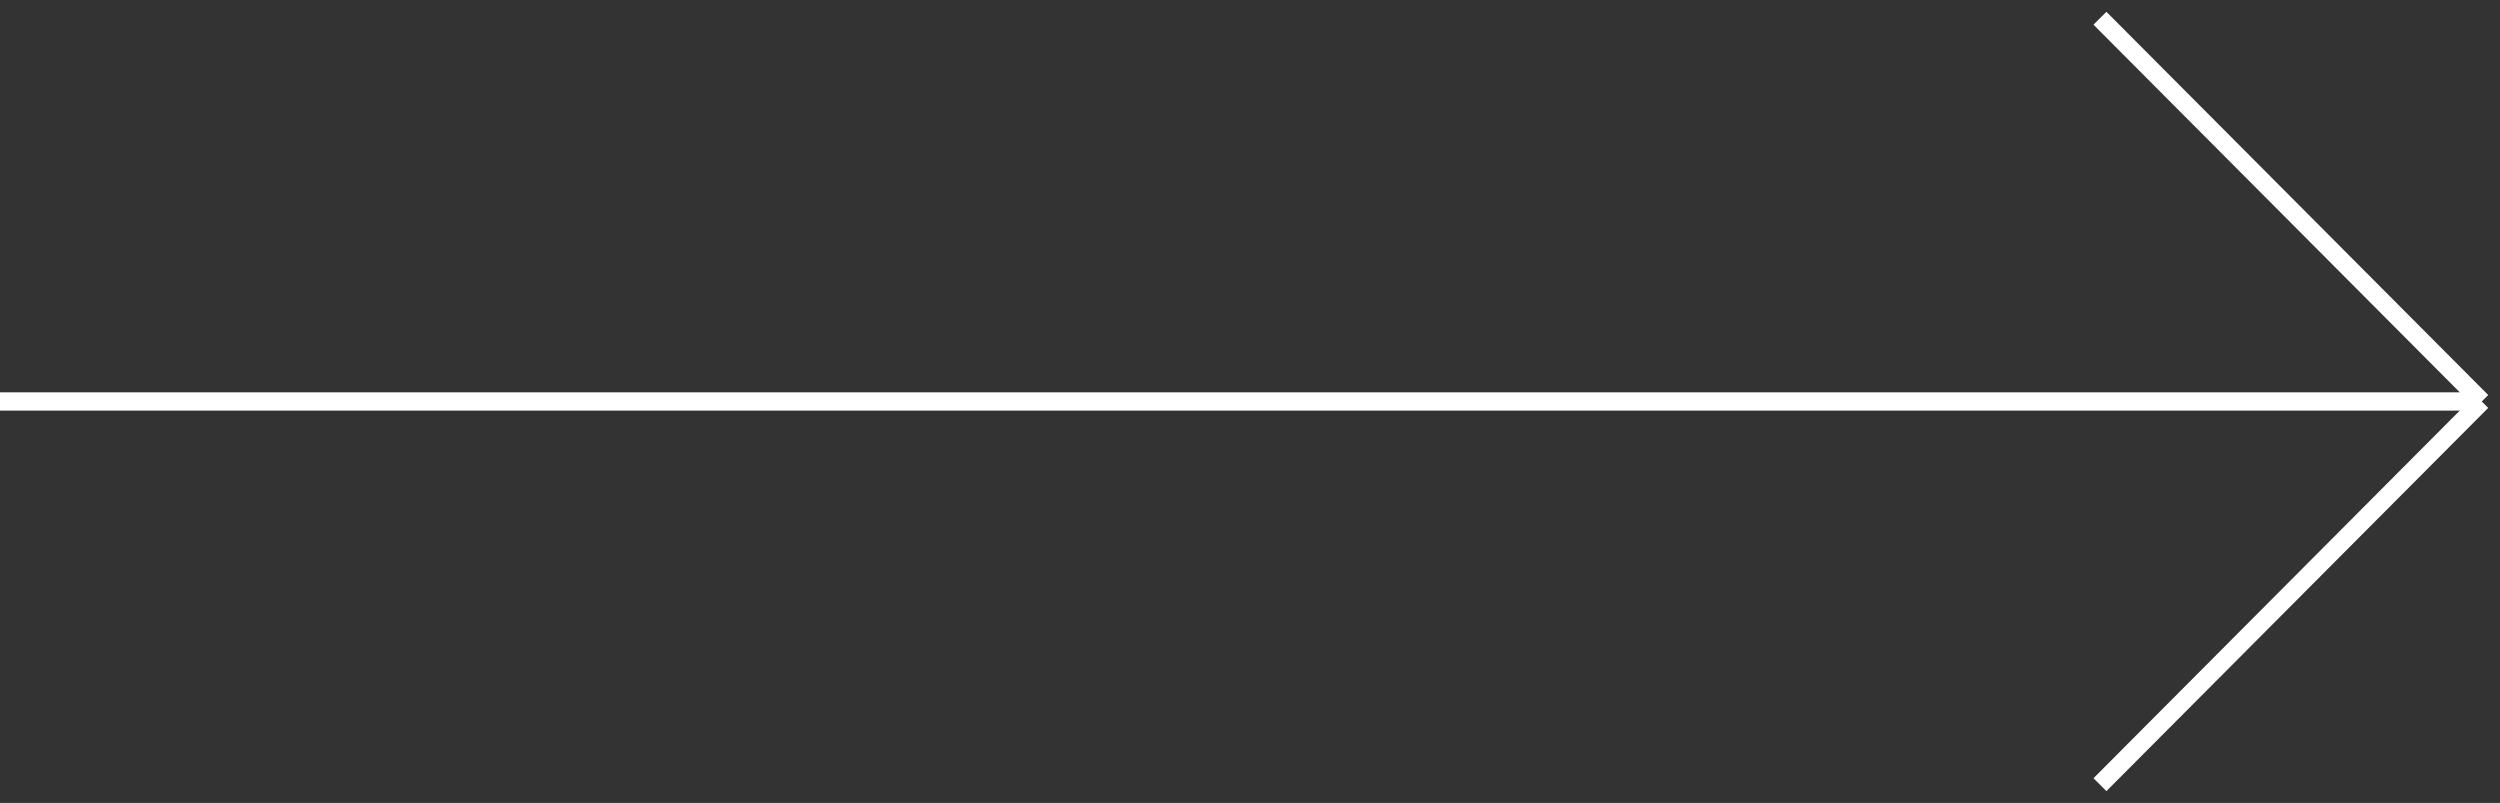 <svg width="137" height="44" viewBox="0 0 137 44" fill="none" xmlns="http://www.w3.org/2000/svg">
<rect x="0" y="0" width="137" height="44" fill="#333333" stroke="none"/>
<path d="M0 22H136M136 22L115.077 1M136 22L115.077 43" stroke="white"/>
</svg>
